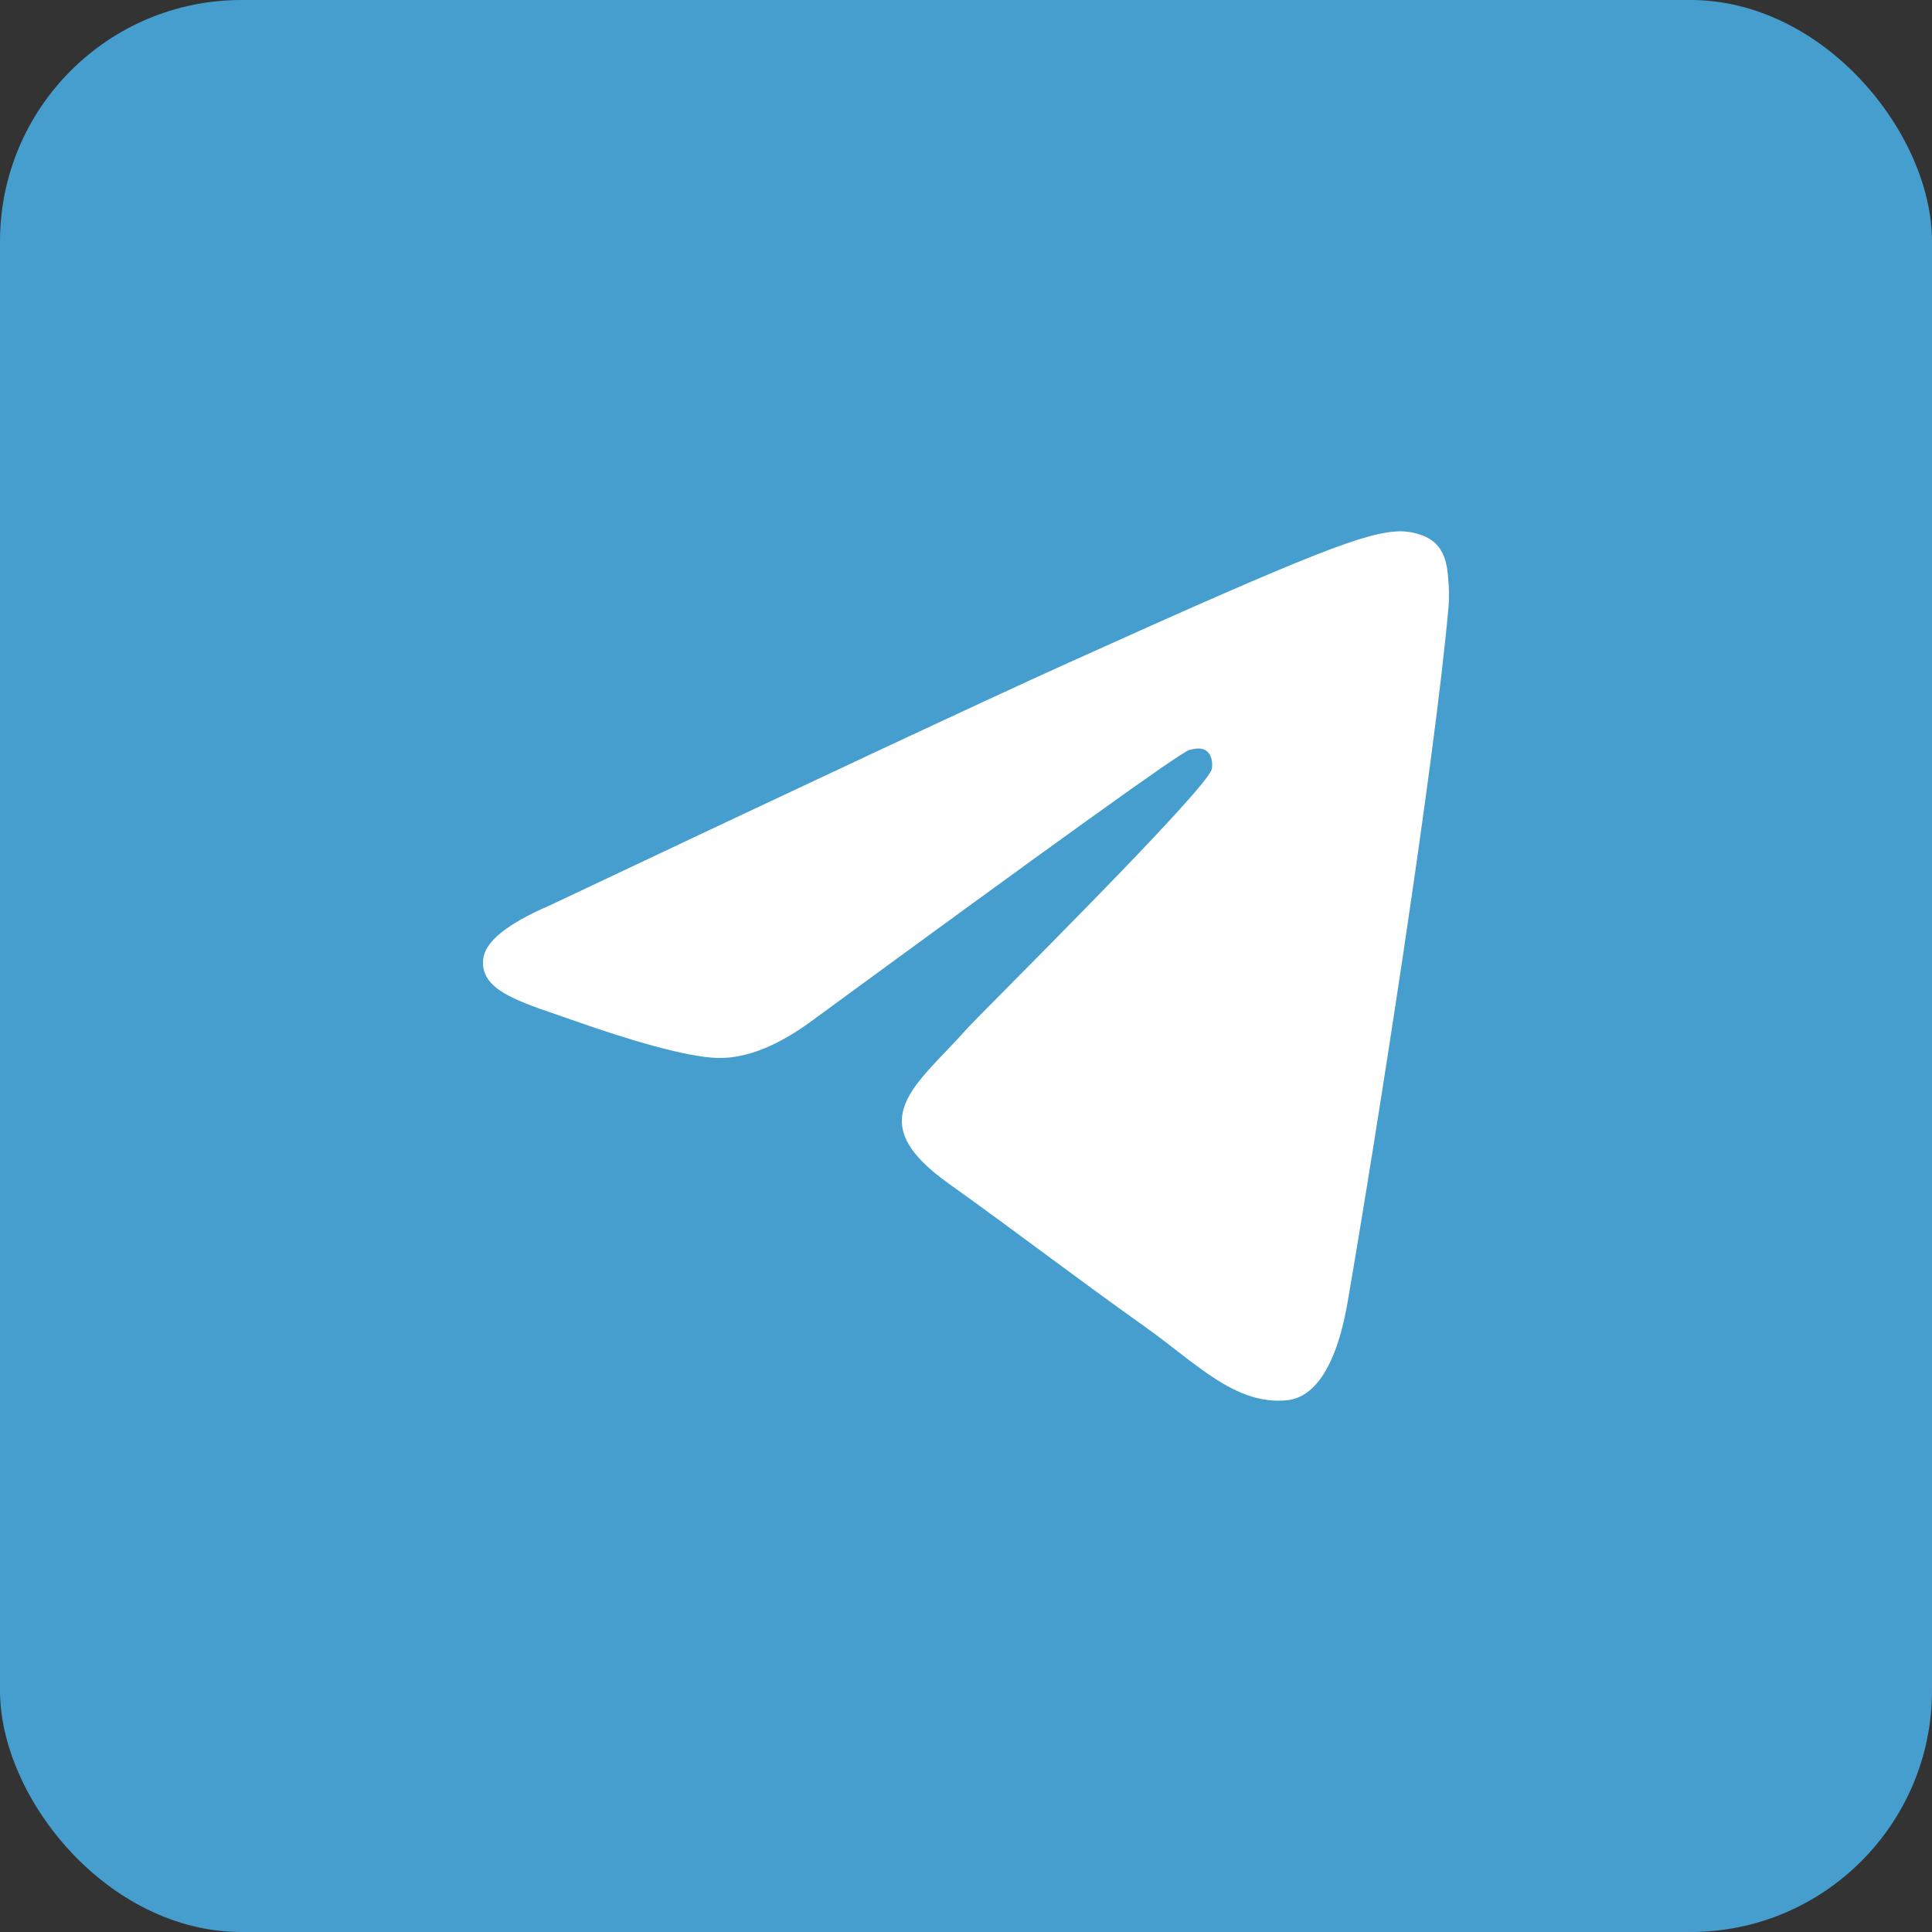 <?xml version="1.0" encoding="UTF-8"?> <svg xmlns="http://www.w3.org/2000/svg" width="40" height="40" viewBox="0 0 40 40" fill="none"><rect x="0" y="0" width="40" height="40" fill="#333333" stroke="none"/> <rect width="40" height="40" rx="5" fill="#469ECF"></rect> <path d="M11.375 18.749C16.744 16.209 20.324 14.534 22.114 13.725C27.231 11.415 28.293 11.014 28.986 11C29.139 10.998 29.478 11.038 29.7 11.233C29.884 11.397 29.936 11.619 29.962 11.775C29.985 11.93 30.016 12.285 29.99 12.562C29.714 15.724 28.514 23.399 27.904 26.941C27.648 28.439 27.139 28.942 26.646 28.991C25.576 29.098 24.765 28.224 23.729 27.486C22.108 26.332 21.193 25.614 19.619 24.488C17.8 23.187 18.98 22.472 20.016 21.303C20.287 20.997 25 16.342 25.09 15.92C25.101 15.867 25.113 15.671 25.003 15.567C24.897 15.463 24.739 15.498 24.623 15.527C24.459 15.566 21.872 17.425 16.854 21.102C16.12 21.651 15.455 21.918 14.857 21.904C14.201 21.888 12.934 21.5 11.993 21.168C10.842 20.761 9.924 20.546 10.005 19.854C10.045 19.494 10.503 19.125 11.375 18.749Z" fill="white"></path> </svg> 